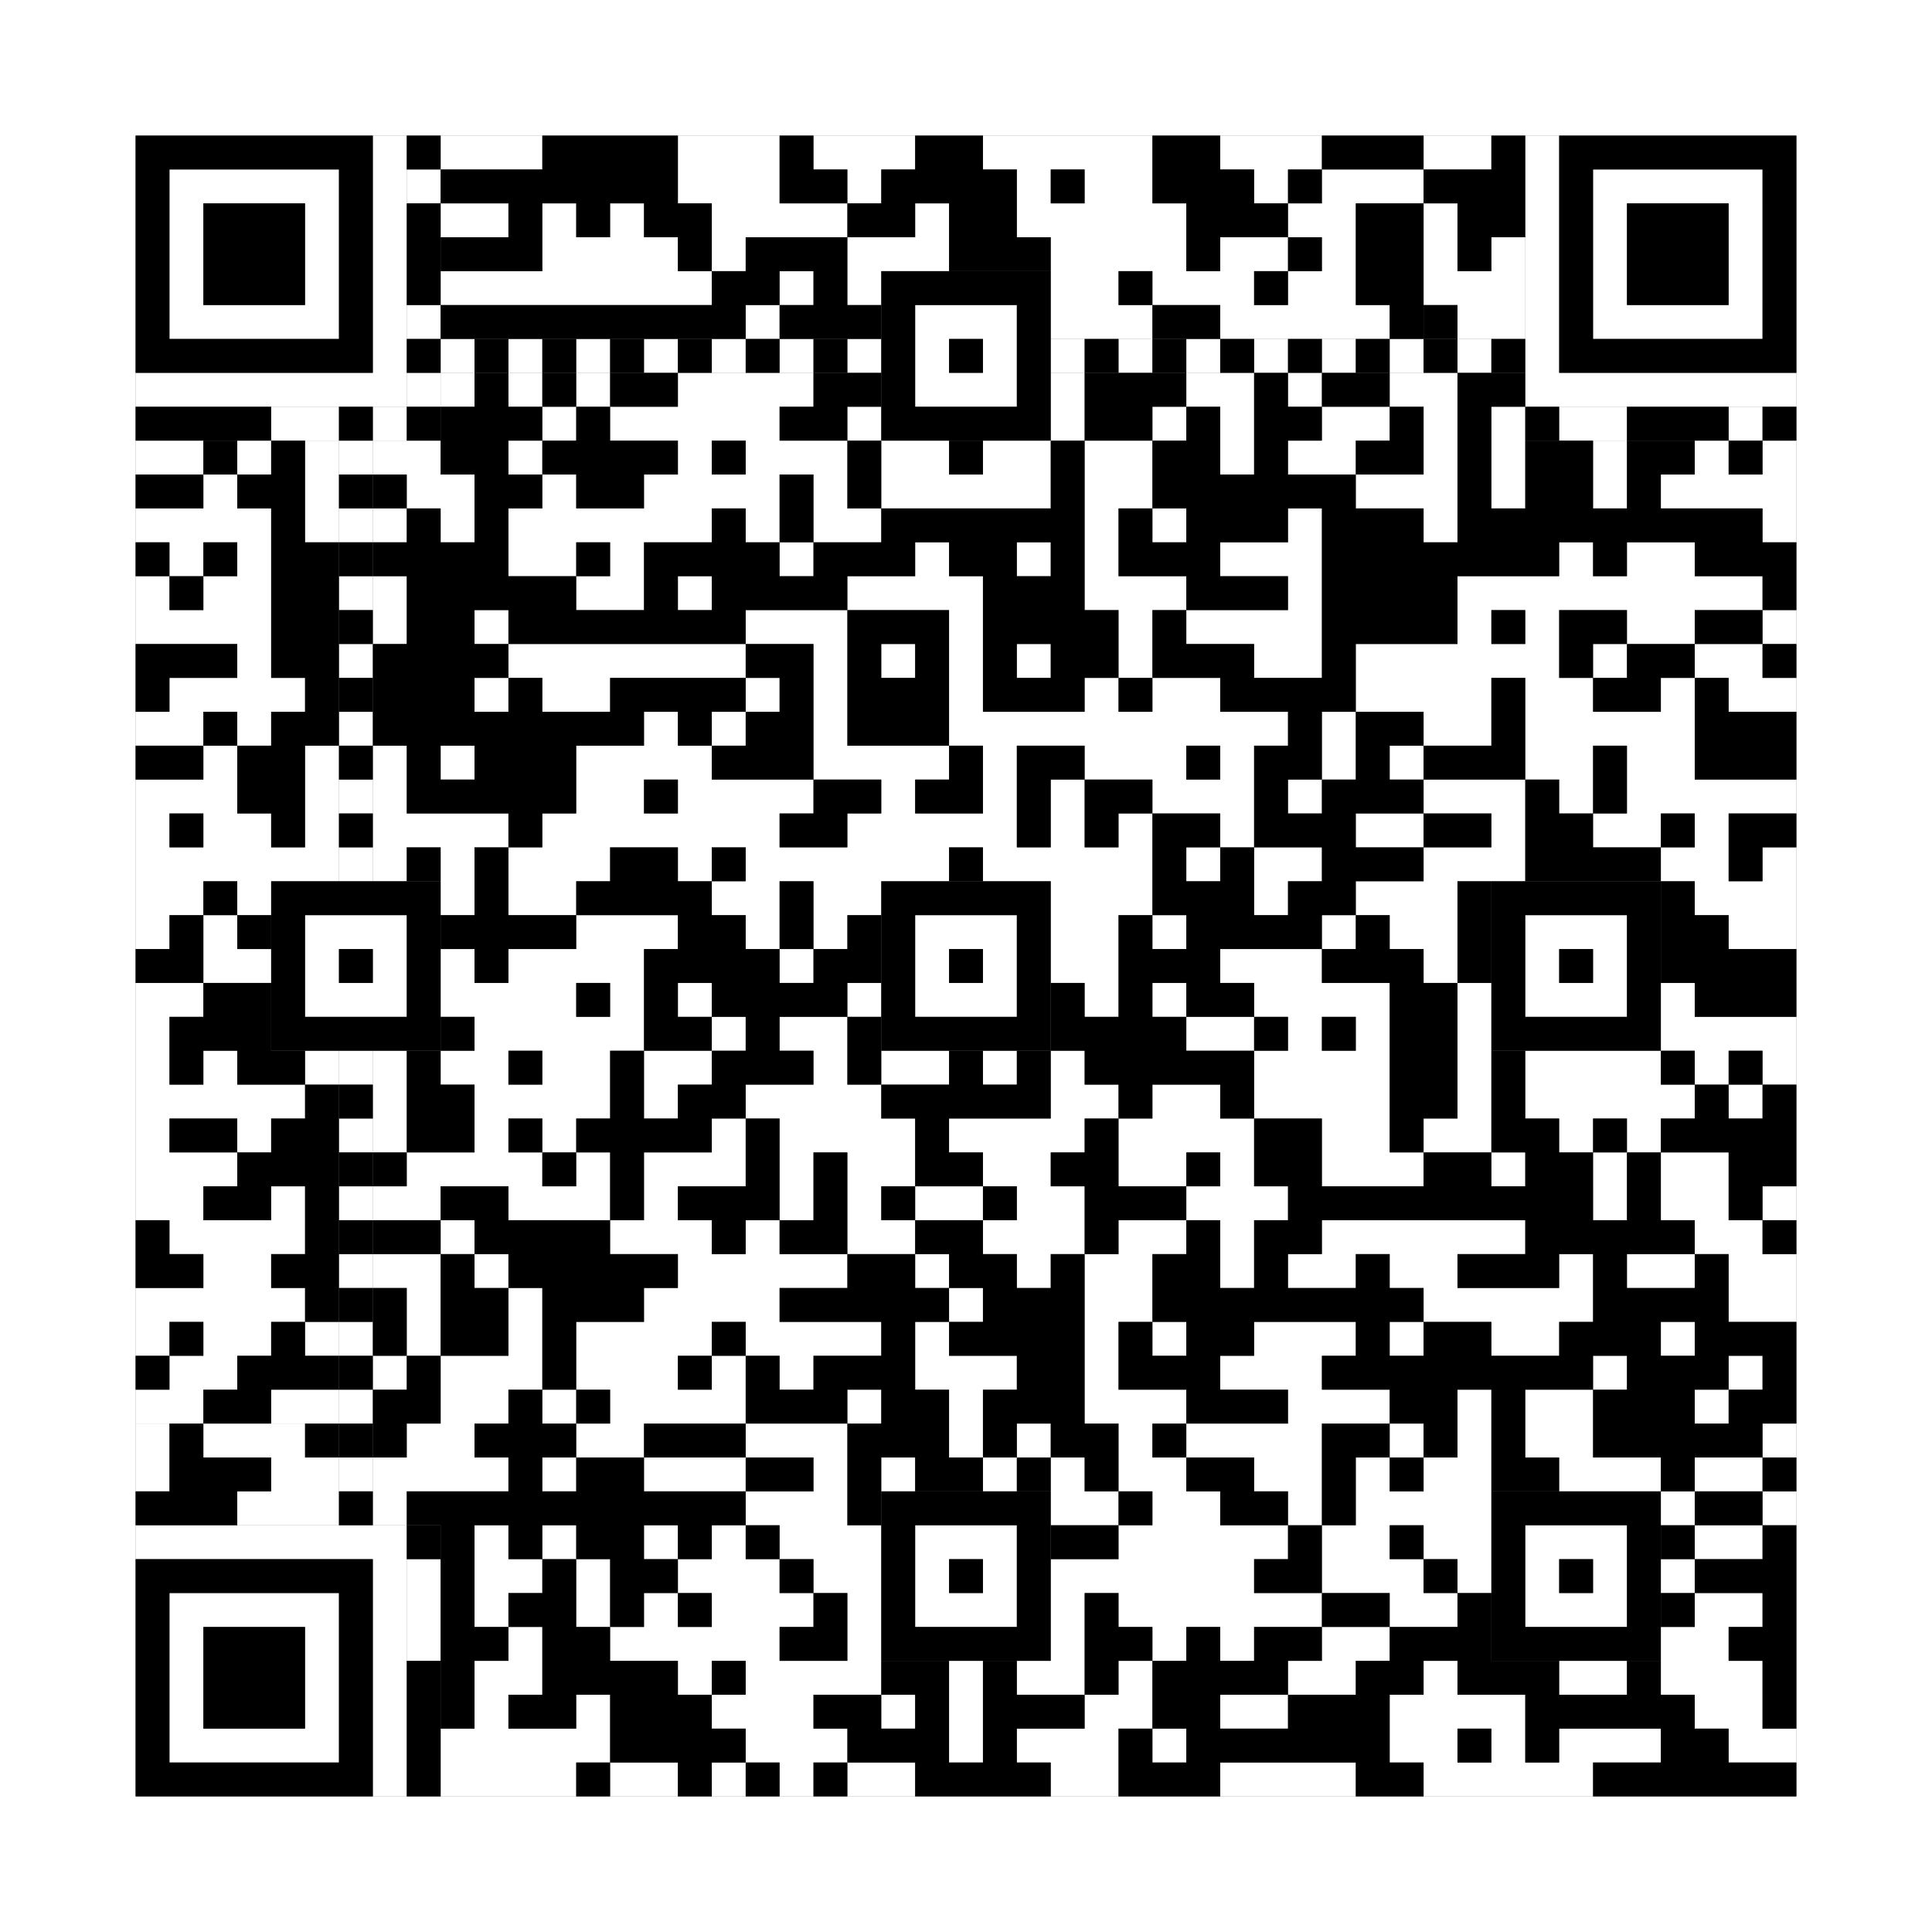<svg xmlns="http://www.w3.org/2000/svg" version="1.1" width="285px" height="285px">
<rect width="100%" height="100%" fill="#808080" stroke="none"/>
<defs><style>rect{shape-rendering:crispEdges}</style></defs>
<path class="qr-4 " stroke="transparent" fill="#fff" fill-opacity="1" d="M65 20 h15 v5 h-15Z M100 20 h15 v5 h-15Z M120 20 h15 v5 h-15Z M145 20 h25 v5 h-25Z M180 20 h15 v5 h-15Z M100 25 h15 v5 h-15Z M125 25 h5 v5 h-5Z M150 25 h5 v5 h-5Z M160 25 h10 v5 h-10Z M185 25 h5 v5 h-5Z M195 25 h15 v5 h-15Z M65 30 h10 v5 h-10Z M80 30 h5 v5 h-5Z M90 30 h5 v5 h-5Z M105 30 h20 v5 h-20Z M135 30 h5 v5 h-5Z M150 30 h25 v5 h-25Z M190 30 h10 v5 h-10Z M80 35 h20 v5 h-20Z M105 35 h5 v5 h-5Z M125 35 h15 v5 h-15Z M155 35 h20 v5 h-20Z M180 35 h10 v5 h-10Z M195 35 h5 v5 h-5Z M65 40 h40 v5 h-40Z M115 40 h5 v5 h-5Z M125 40 h5 v5 h-5Z M155 40 h10 v5 h-10Z M170 40 h15 v5 h-15Z M190 40 h10 v5 h-10Z M110 45 h5 v5 h-5Z M155 45 h15 v5 h-15Z M180 45 h25 v5 h-25Z M65 55 h5 v5 h-5Z M75 55 h5 v5 h-5Z M85 55 h5 v5 h-5Z M100 55 h20 v5 h-20Z M155 55 h5 v5 h-5Z M175 55 h10 v5 h-10Z M190 55 h5 v5 h-5Z M205 55 h10 v5 h-10Z M80 60 h5 v5 h-5Z M90 60 h25 v5 h-25Z M125 60 h5 v5 h-5Z M155 60 h5 v5 h-5Z M170 60 h5 v5 h-5Z M180 60 h5 v5 h-5Z M195 60 h10 v5 h-10Z M210 60 h5 v5 h-5Z M220 60 h5 v5 h-5Z M20 65 h10 v5 h-10Z M35 65 h5 v5 h-5Z M45 65 h5 v5 h-5Z M55 65 h10 v5 h-10Z M75 65 h5 v5 h-5Z M100 65 h5 v5 h-5Z M110 65 h15 v5 h-15Z M130 65 h10 v5 h-10Z M145 65 h10 v5 h-10Z M160 65 h10 v5 h-10Z M180 65 h5 v5 h-5Z M190 65 h10 v5 h-10Z M210 65 h5 v5 h-5Z M220 65 h5 v5 h-5Z M235 65 h5 v5 h-5Z M250 65 h5 v5 h-5Z M260 65 h5 v5 h-5Z M30 70 h5 v5 h-5Z M45 70 h5 v5 h-5Z M60 70 h10 v5 h-10Z M80 70 h5 v5 h-5Z M95 70 h20 v5 h-20Z M120 70 h5 v5 h-5Z M130 70 h25 v5 h-25Z M160 70 h10 v5 h-10Z M200 70 h15 v5 h-15Z M220 70 h5 v5 h-5Z M235 70 h5 v5 h-5Z M245 70 h20 v5 h-20Z M20 75 h20 v5 h-20Z M45 75 h5 v5 h-5Z M55 75 h5 v5 h-5Z M65 75 h5 v5 h-5Z M75 75 h30 v5 h-30Z M110 75 h5 v5 h-5Z M120 75 h10 v5 h-10Z M160 75 h5 v5 h-5Z M170 75 h5 v5 h-5Z M190 75 h5 v5 h-5Z M210 75 h5 v5 h-5Z M260 75 h5 v5 h-5Z M25 80 h5 v5 h-5Z M35 80 h5 v5 h-5Z M75 80 h10 v5 h-10Z M90 80 h5 v5 h-5Z M115 80 h5 v5 h-5Z M135 80 h5 v5 h-5Z M150 80 h5 v5 h-5Z M160 80 h5 v5 h-5Z M180 80 h15 v5 h-15Z M230 80 h5 v5 h-5Z M240 80 h10 v5 h-10Z M20 85 h5 v5 h-5Z M30 85 h10 v5 h-10Z M55 85 h5 v5 h-5Z M85 85 h10 v5 h-10Z M100 85 h5 v5 h-5Z M125 85 h20 v5 h-20Z M160 85 h15 v5 h-15Z M190 85 h5 v5 h-5Z M215 85 h45 v5 h-45Z M20 90 h20 v5 h-20Z M55 90 h5 v5 h-5Z M70 90 h5 v5 h-5Z M110 90 h15 v5 h-15Z M140 90 h5 v5 h-5Z M165 90 h5 v5 h-5Z M175 90 h20 v5 h-20Z M215 90 h5 v5 h-5Z M225 90 h5 v5 h-5Z M240 90 h10 v5 h-10Z M260 90 h5 v5 h-5Z M35 95 h5 v5 h-5Z M75 95 h35 v5 h-35Z M120 95 h5 v5 h-5Z M130 95 h5 v5 h-5Z M140 95 h5 v5 h-5Z M150 95 h5 v5 h-5Z M165 95 h5 v5 h-5Z M185 95 h10 v5 h-10Z M200 95 h30 v5 h-30Z M235 95 h5 v5 h-5Z M250 95 h10 v5 h-10Z M25 100 h20 v5 h-20Z M70 100 h5 v5 h-5Z M80 100 h10 v5 h-10Z M110 100 h5 v5 h-5Z M120 100 h5 v5 h-5Z M140 100 h5 v5 h-5Z M160 100 h5 v5 h-5Z M170 100 h10 v5 h-10Z M200 100 h20 v5 h-20Z M225 100 h10 v5 h-10Z M245 100 h5 v5 h-5Z M255 100 h10 v5 h-10Z M20 105 h10 v5 h-10Z M35 105 h5 v5 h-5Z M95 105 h5 v5 h-5Z M105 105 h5 v5 h-5Z M120 105 h5 v5 h-5Z M140 105 h50 v5 h-50Z M195 105 h5 v5 h-5Z M210 105 h10 v5 h-10Z M225 105 h25 v5 h-25Z M30 110 h5 v5 h-5Z M45 110 h5 v5 h-5Z M55 110 h5 v5 h-5Z M65 110 h5 v5 h-5Z M85 110 h20 v5 h-20Z M120 110 h20 v5 h-20Z M145 110 h5 v5 h-5Z M160 110 h15 v5 h-15Z M180 110 h5 v5 h-5Z M195 110 h5 v5 h-5Z M205 110 h5 v5 h-5Z M225 110 h10 v5 h-10Z M240 110 h10 v5 h-10Z M20 115 h15 v5 h-15Z M45 115 h5 v5 h-5Z M55 115 h5 v5 h-5Z M85 115 h10 v5 h-10Z M100 115 h20 v5 h-20Z M130 115 h5 v5 h-5Z M145 115 h5 v5 h-5Z M155 115 h5 v5 h-5Z M170 115 h15 v5 h-15Z M190 115 h5 v5 h-5Z M210 115 h15 v5 h-15Z M230 115 h5 v5 h-5Z M240 115 h25 v5 h-25Z M20 120 h5 v5 h-5Z M30 120 h10 v5 h-10Z M45 120 h5 v5 h-5Z M55 120 h20 v5 h-20Z M80 120 h35 v5 h-35Z M125 120 h25 v5 h-25Z M155 120 h5 v5 h-5Z M165 120 h5 v5 h-5Z M180 120 h5 v5 h-5Z M200 120 h10 v5 h-10Z M220 120 h5 v5 h-5Z M235 120 h10 v5 h-10Z M250 120 h5 v5 h-5Z M20 125 h30 v5 h-30Z M55 125 h5 v5 h-5Z M65 125 h5 v5 h-5Z M75 125 h15 v5 h-15Z M100 125 h5 v5 h-5Z M110 125 h30 v5 h-30Z M145 125 h25 v5 h-25Z M175 125 h5 v5 h-5Z M185 125 h10 v5 h-10Z M210 125 h15 v5 h-15Z M245 125 h10 v5 h-10Z M260 125 h5 v5 h-5Z M20 130 h10 v5 h-10Z M35 130 h5 v5 h-5Z M65 130 h5 v5 h-5Z M75 130 h10 v5 h-10Z M105 130 h10 v5 h-10Z M120 130 h10 v5 h-10Z M155 130 h15 v5 h-15Z M185 130 h5 v5 h-5Z M200 130 h15 v5 h-15Z M250 130 h15 v5 h-15Z M20 135 h5 v5 h-5Z M30 135 h5 v5 h-5Z M85 135 h15 v5 h-15Z M110 135 h5 v5 h-5Z M120 135 h5 v5 h-5Z M155 135 h10 v5 h-10Z M170 135 h5 v5 h-5Z M195 135 h5 v5 h-5Z M205 135 h10 v5 h-10Z M255 135 h10 v5 h-10Z M30 140 h10 v5 h-10Z M65 140 h5 v5 h-5Z M75 140 h20 v5 h-20Z M115 140 h5 v5 h-5Z M155 140 h10 v5 h-10Z M180 140 h15 v5 h-15Z M210 140 h5 v5 h-5Z M20 145 h10 v5 h-10Z M65 145 h20 v5 h-20Z M90 145 h5 v5 h-5Z M100 145 h5 v5 h-5Z M125 145 h5 v5 h-5Z M160 145 h5 v5 h-5Z M170 145 h5 v5 h-5Z M185 145 h20 v5 h-20Z M215 145 h5 v5 h-5Z M245 145 h5 v5 h-5Z M20 150 h5 v5 h-5Z M70 150 h25 v5 h-25Z M105 150 h5 v5 h-5Z M115 150 h10 v5 h-10Z M175 150 h10 v5 h-10Z M190 150 h5 v5 h-5Z M200 150 h5 v5 h-5Z M215 150 h5 v5 h-5Z M245 150 h20 v5 h-20Z M20 155 h5 v5 h-5Z M30 155 h5 v5 h-5Z M45 155 h5 v5 h-5Z M55 155 h5 v5 h-5Z M65 155 h10 v5 h-10Z M80 155 h10 v5 h-10Z M95 155 h10 v5 h-10Z M120 155 h5 v5 h-5Z M130 155 h10 v5 h-10Z M145 155 h5 v5 h-5Z M155 155 h5 v5 h-5Z M185 155 h20 v5 h-20Z M215 155 h5 v5 h-5Z M225 155 h20 v5 h-20Z M250 155 h5 v5 h-5Z M260 155 h5 v5 h-5Z M20 160 h25 v5 h-25Z M55 160 h5 v5 h-5Z M70 160 h20 v5 h-20Z M95 160 h5 v5 h-5Z M110 160 h20 v5 h-20Z M155 160 h10 v5 h-10Z M170 160 h10 v5 h-10Z M185 160 h20 v5 h-20Z M215 160 h5 v5 h-5Z M225 160 h25 v5 h-25Z M255 160 h5 v5 h-5Z M20 165 h5 v5 h-5Z M35 165 h5 v5 h-5Z M55 165 h5 v5 h-5Z M70 165 h5 v5 h-5Z M80 165 h5 v5 h-5Z M105 165 h5 v5 h-5Z M115 165 h20 v5 h-20Z M140 165 h20 v5 h-20Z M165 165 h20 v5 h-20Z M195 165 h10 v5 h-10Z M210 165 h10 v5 h-10Z M230 165 h5 v5 h-5Z M240 165 h5 v5 h-5Z M20 170 h15 v5 h-15Z M60 170 h20 v5 h-20Z M85 170 h5 v5 h-5Z M95 170 h15 v5 h-15Z M115 170 h5 v5 h-5Z M125 170 h10 v5 h-10Z M145 170 h10 v5 h-10Z M165 170 h10 v5 h-10Z M180 170 h5 v5 h-5Z M195 170 h15 v5 h-15Z M220 170 h5 v5 h-5Z M235 170 h5 v5 h-5Z M245 170 h10 v5 h-10Z M20 175 h10 v5 h-10Z M40 175 h5 v5 h-5Z M55 175 h10 v5 h-10Z M75 175 h15 v5 h-15Z M95 175 h5 v5 h-5Z M115 175 h5 v5 h-5Z M125 175 h5 v5 h-5Z M135 175 h10 v5 h-10Z M150 175 h10 v5 h-10Z M175 175 h15 v5 h-15Z M235 175 h5 v5 h-5Z M245 175 h10 v5 h-10Z M260 175 h5 v5 h-5Z M25 180 h20 v5 h-20Z M65 180 h5 v5 h-5Z M90 180 h15 v5 h-15Z M110 180 h5 v5 h-5Z M125 180 h10 v5 h-10Z M145 180 h15 v5 h-15Z M165 180 h10 v5 h-10Z M180 180 h5 v5 h-5Z M195 180 h30 v5 h-30Z M250 180 h10 v5 h-10Z M30 185 h10 v5 h-10Z M55 185 h10 v5 h-10Z M70 185 h5 v5 h-5Z M100 185 h25 v5 h-25Z M135 185 h5 v5 h-5Z M150 185 h5 v5 h-5Z M160 185 h10 v5 h-10Z M180 185 h5 v5 h-5Z M190 185 h10 v5 h-10Z M205 185 h10 v5 h-10Z M230 185 h5 v5 h-5Z M240 185 h10 v5 h-10Z M255 185 h10 v5 h-10Z M20 190 h25 v5 h-25Z M60 190 h5 v5 h-5Z M75 190 h5 v5 h-5Z M95 190 h20 v5 h-20Z M140 190 h5 v5 h-5Z M160 190 h10 v5 h-10Z M210 190 h25 v5 h-25Z M255 190 h10 v5 h-10Z M20 195 h5 v5 h-5Z M30 195 h10 v5 h-10Z M45 195 h5 v5 h-5Z M60 195 h5 v5 h-5Z M75 195 h5 v5 h-5Z M85 195 h20 v5 h-20Z M110 195 h20 v5 h-20Z M135 195 h5 v5 h-5Z M160 195 h5 v5 h-5Z M170 195 h5 v5 h-5Z M185 195 h15 v5 h-15Z M205 195 h5 v5 h-5Z M220 195 h10 v5 h-10Z M245 195 h5 v5 h-5Z M25 200 h10 v5 h-10Z M55 200 h5 v5 h-5Z M65 200 h15 v5 h-15Z M85 200 h15 v5 h-15Z M105 200 h5 v5 h-5Z M115 200 h5 v5 h-5Z M135 200 h15 v5 h-15Z M160 200 h5 v5 h-5Z M180 200 h15 v5 h-15Z M235 200 h5 v5 h-5Z M255 200 h5 v5 h-5Z M20 205 h10 v5 h-10Z M40 205 h10 v5 h-10Z M65 205 h10 v5 h-10Z M80 205 h5 v5 h-5Z M90 205 h20 v5 h-20Z M125 205 h5 v5 h-5Z M140 205 h5 v5 h-5Z M160 205 h15 v5 h-15Z M190 205 h15 v5 h-15Z M215 205 h5 v5 h-5Z M225 205 h10 v5 h-10Z M250 205 h5 v5 h-5Z M60 210 h10 v5 h-10Z M85 210 h10 v5 h-10Z M110 210 h15 v5 h-15Z M140 210 h5 v5 h-5Z M150 210 h5 v5 h-5Z M165 210 h5 v5 h-5Z M175 210 h20 v5 h-20Z M205 210 h5 v5 h-5Z M215 210 h5 v5 h-5Z M225 210 h10 v5 h-10Z M260 210 h5 v5 h-5Z M55 215 h20 v5 h-20Z M80 215 h5 v5 h-5Z M95 215 h15 v5 h-15Z M120 215 h5 v5 h-5Z M130 215 h5 v5 h-5Z M145 215 h5 v5 h-5Z M155 215 h5 v5 h-5Z M165 215 h10 v5 h-10Z M185 215 h10 v5 h-10Z M200 215 h5 v5 h-5Z M210 215 h10 v5 h-10Z M230 215 h15 v5 h-15Z M250 215 h10 v5 h-10Z M55 220 h5 v5 h-5Z M110 220 h15 v5 h-15Z M155 220 h10 v5 h-10Z M170 220 h10 v5 h-10Z M190 220 h5 v5 h-5Z M200 220 h20 v5 h-20Z M245 220 h5 v5 h-5Z M260 220 h5 v5 h-5Z M70 225 h5 v5 h-5Z M80 225 h5 v5 h-5Z M95 225 h5 v5 h-5Z M105 225 h5 v5 h-5Z M115 225 h15 v5 h-15Z M165 225 h25 v5 h-25Z M195 225 h10 v5 h-10Z M210 225 h10 v5 h-10Z M250 225 h10 v5 h-10Z M70 230 h10 v5 h-10Z M85 230 h5 v5 h-5Z M100 230 h15 v5 h-15Z M120 230 h10 v5 h-10Z M155 230 h30 v5 h-30Z M195 230 h15 v5 h-15Z M215 230 h5 v5 h-5Z M245 230 h5 v5 h-5Z M70 235 h5 v5 h-5Z M85 235 h5 v5 h-5Z M95 235 h5 v5 h-5Z M105 235 h15 v5 h-15Z M125 235 h5 v5 h-5Z M155 235 h5 v5 h-5Z M165 235 h30 v5 h-30Z M205 235 h10 v5 h-10Z M250 235 h10 v5 h-10Z M75 240 h5 v5 h-5Z M90 240 h25 v5 h-25Z M125 240 h5 v5 h-5Z M155 240 h5 v5 h-5Z M170 240 h5 v5 h-5Z M180 240 h5 v5 h-5Z M195 240 h10 v5 h-10Z M245 240 h10 v5 h-10Z M70 245 h10 v5 h-10Z M100 245 h5 v5 h-5Z M110 245 h20 v5 h-20Z M140 245 h5 v5 h-5Z M150 245 h10 v5 h-10Z M165 245 h5 v5 h-5Z M190 245 h10 v5 h-10Z M210 245 h5 v5 h-5Z M230 245 h10 v5 h-10Z M245 245 h15 v5 h-15Z M70 250 h5 v5 h-5Z M85 250 h5 v5 h-5Z M105 250 h15 v5 h-15Z M130 250 h5 v5 h-5Z M140 250 h5 v5 h-5Z M160 250 h10 v5 h-10Z M180 250 h10 v5 h-10Z M205 250 h20 v5 h-20Z M250 250 h10 v5 h-10Z M65 255 h25 v5 h-25Z M110 255 h15 v5 h-15Z M140 255 h5 v5 h-5Z M150 255 h15 v5 h-15Z M170 255 h5 v5 h-5Z M205 255 h10 v5 h-10Z M220 255 h5 v5 h-5Z M230 255 h15 v5 h-15Z M255 255 h10 v5 h-10Z M65 260 h20 v5 h-20Z M90 260 h10 v5 h-10Z M105 260 h5 v5 h-5Z M115 260 h5 v5 h-5Z M125 260 h10 v5 h-10Z M155 260 h10 v5 h-10Z M180 260 h20 v5 h-20Z M210 260 h25 v5 h-25Z " /><path class="qr-6 " stroke="transparent" fill="#fff" fill-opacity="1" d="M25 25 h25 v5 h-25Z M235 25 h25 v5 h-25Z M25 30 h5 v5 h-5Z M45 30 h5 v5 h-5Z M235 30 h5 v5 h-5Z M255 30 h5 v5 h-5Z M25 35 h5 v5 h-5Z M45 35 h5 v5 h-5Z M235 35 h5 v5 h-5Z M255 35 h5 v5 h-5Z M25 40 h5 v5 h-5Z M45 40 h5 v5 h-5Z M235 40 h5 v5 h-5Z M255 40 h5 v5 h-5Z M25 45 h25 v5 h-25Z M235 45 h25 v5 h-25Z M25 235 h25 v5 h-25Z M25 240 h5 v5 h-5Z M45 240 h5 v5 h-5Z M25 245 h5 v5 h-5Z M45 245 h5 v5 h-5Z M25 250 h5 v5 h-5Z M45 250 h5 v5 h-5Z M25 255 h25 v5 h-25Z " /><path class="qr-8 " stroke="transparent" fill="#fff" fill-opacity="1" d="M55 20 h5 v5 h-5Z M225 20 h5 v5 h-5Z M55 25 h5 v5 h-5Z M225 25 h5 v5 h-5Z M55 30 h5 v5 h-5Z M225 30 h5 v5 h-5Z M55 35 h5 v5 h-5Z M225 35 h5 v5 h-5Z M55 40 h5 v5 h-5Z M225 40 h5 v5 h-5Z M55 45 h5 v5 h-5Z M225 45 h5 v5 h-5Z M55 50 h5 v5 h-5Z M225 50 h5 v5 h-5Z M20 55 h40 v5 h-40Z M225 55 h40 v5 h-40Z M20 225 h40 v5 h-40Z M55 230 h5 v5 h-5Z M55 235 h5 v5 h-5Z M55 240 h5 v5 h-5Z M55 245 h5 v5 h-5Z M55 250 h5 v5 h-5Z M55 255 h5 v5 h-5Z M55 260 h5 v5 h-5Z " /><path class="qr-10 " stroke="transparent" fill="#fff" fill-opacity="1" d="M135 45 h15 v5 h-15Z M135 50 h5 v5 h-5Z M145 50 h5 v5 h-5Z M135 55 h15 v5 h-15Z M45 135 h15 v5 h-15Z M135 135 h15 v5 h-15Z M225 135 h15 v5 h-15Z M45 140 h5 v5 h-5Z M55 140 h5 v5 h-5Z M135 140 h5 v5 h-5Z M145 140 h5 v5 h-5Z M225 140 h5 v5 h-5Z M235 140 h5 v5 h-5Z M45 145 h15 v5 h-15Z M135 145 h15 v5 h-15Z M225 145 h15 v5 h-15Z M135 225 h15 v5 h-15Z M225 225 h15 v5 h-15Z M135 230 h5 v5 h-5Z M145 230 h5 v5 h-5Z M225 230 h5 v5 h-5Z M235 230 h5 v5 h-5Z M135 235 h15 v5 h-15Z M225 235 h15 v5 h-15Z " /><path class="qr-12 " stroke="transparent" fill="#fff" fill-opacity="1" d="M65 50 h5 v5 h-5Z M75 50 h5 v5 h-5Z M85 50 h5 v5 h-5Z M95 50 h5 v5 h-5Z M105 50 h5 v5 h-5Z M115 50 h5 v5 h-5Z M125 50 h5 v5 h-5Z M155 50 h5 v5 h-5Z M165 50 h5 v5 h-5Z M175 50 h5 v5 h-5Z M185 50 h5 v5 h-5Z M195 50 h5 v5 h-5Z M205 50 h5 v5 h-5Z M215 50 h5 v5 h-5Z M50 65 h5 v5 h-5Z M50 75 h5 v5 h-5Z M50 85 h5 v5 h-5Z M50 95 h5 v5 h-5Z M50 105 h5 v5 h-5Z M50 115 h5 v5 h-5Z M50 125 h5 v5 h-5Z M50 155 h5 v5 h-5Z M50 165 h5 v5 h-5Z M50 175 h5 v5 h-5Z M50 185 h5 v5 h-5Z M50 195 h5 v5 h-5Z M50 205 h5 v5 h-5Z M50 215 h5 v5 h-5Z " /><path class="qr-14 " stroke="transparent" fill="#fff" fill-opacity="1" d="M60 25 h5 v5 h-5Z M60 45 h5 v5 h-5Z M60 55 h5 v5 h-5Z M40 60 h10 v5 h-10Z M55 60 h5 v5 h-5Z M230 60 h10 v5 h-10Z M255 60 h5 v5 h-5Z M60 230 h5 v5 h-5Z M60 235 h5 v5 h-5Z M60 240 h5 v5 h-5Z " /><path class="qr-16 " stroke="transparent" fill="#fff" fill-opacity="1" d="M210 20 h10 v5 h-10Z M210 30 h5 v5 h-5Z M210 35 h5 v5 h-5Z M220 35 h5 v5 h-5Z M210 40 h15 v5 h-15Z M215 45 h10 v5 h-10Z M20 210 h5 v5 h-5Z M30 210 h15 v5 h-15Z M20 215 h5 v5 h-5Z M40 215 h10 v5 h-10Z M35 220 h15 v5 h-15Z " /><path class="qr-18 " stroke="transparent" fill="#fff" fill-opacity="1" d="M0 0 h285 v5 h-285Z M0 5 h285 v5 h-285Z M0 10 h285 v5 h-285Z M0 15 h285 v5 h-285Z M0 20 h20 v5 h-20Z M265 20 h20 v5 h-20Z M0 25 h20 v5 h-20Z M265 25 h20 v5 h-20Z M0 30 h20 v5 h-20Z M265 30 h20 v5 h-20Z M0 35 h20 v5 h-20Z M265 35 h20 v5 h-20Z M0 40 h20 v5 h-20Z M265 40 h20 v5 h-20Z M0 45 h20 v5 h-20Z M265 45 h20 v5 h-20Z M0 50 h20 v5 h-20Z M265 50 h20 v5 h-20Z M0 55 h20 v5 h-20Z M265 55 h20 v5 h-20Z M0 60 h20 v5 h-20Z M265 60 h20 v5 h-20Z M0 65 h20 v5 h-20Z M265 65 h20 v5 h-20Z M0 70 h20 v5 h-20Z M265 70 h20 v5 h-20Z M0 75 h20 v5 h-20Z M265 75 h20 v5 h-20Z M0 80 h20 v5 h-20Z M265 80 h20 v5 h-20Z M0 85 h20 v5 h-20Z M265 85 h20 v5 h-20Z M0 90 h20 v5 h-20Z M265 90 h20 v5 h-20Z M0 95 h20 v5 h-20Z M265 95 h20 v5 h-20Z M0 100 h20 v5 h-20Z M265 100 h20 v5 h-20Z M0 105 h20 v5 h-20Z M265 105 h20 v5 h-20Z M0 110 h20 v5 h-20Z M265 110 h20 v5 h-20Z M0 115 h20 v5 h-20Z M265 115 h20 v5 h-20Z M0 120 h20 v5 h-20Z M265 120 h20 v5 h-20Z M0 125 h20 v5 h-20Z M265 125 h20 v5 h-20Z M0 130 h20 v5 h-20Z M265 130 h20 v5 h-20Z M0 135 h20 v5 h-20Z M265 135 h20 v5 h-20Z M0 140 h20 v5 h-20Z M265 140 h20 v5 h-20Z M0 145 h20 v5 h-20Z M265 145 h20 v5 h-20Z M0 150 h20 v5 h-20Z M265 150 h20 v5 h-20Z M0 155 h20 v5 h-20Z M265 155 h20 v5 h-20Z M0 160 h20 v5 h-20Z M265 160 h20 v5 h-20Z M0 165 h20 v5 h-20Z M265 165 h20 v5 h-20Z M0 170 h20 v5 h-20Z M265 170 h20 v5 h-20Z M0 175 h20 v5 h-20Z M265 175 h20 v5 h-20Z M0 180 h20 v5 h-20Z M265 180 h20 v5 h-20Z M0 185 h20 v5 h-20Z M265 185 h20 v5 h-20Z M0 190 h20 v5 h-20Z M265 190 h20 v5 h-20Z M0 195 h20 v5 h-20Z M265 195 h20 v5 h-20Z M0 200 h20 v5 h-20Z M265 200 h20 v5 h-20Z M0 205 h20 v5 h-20Z M265 205 h20 v5 h-20Z M0 210 h20 v5 h-20Z M265 210 h20 v5 h-20Z M0 215 h20 v5 h-20Z M265 215 h20 v5 h-20Z M0 220 h20 v5 h-20Z M265 220 h20 v5 h-20Z M0 225 h20 v5 h-20Z M265 225 h20 v5 h-20Z M0 230 h20 v5 h-20Z M265 230 h20 v5 h-20Z M0 235 h20 v5 h-20Z M265 235 h20 v5 h-20Z M0 240 h20 v5 h-20Z M265 240 h20 v5 h-20Z M0 245 h20 v5 h-20Z M265 245 h20 v5 h-20Z M0 250 h20 v5 h-20Z M265 250 h20 v5 h-20Z M0 255 h20 v5 h-20Z M265 255 h20 v5 h-20Z M0 260 h20 v5 h-20Z M265 260 h20 v5 h-20Z M0 265 h285 v5 h-285Z M0 270 h285 v5 h-285Z M0 275 h285 v5 h-285Z M0 280 h285 v5 h-285Z " /><path class="qr-512 " stroke="transparent" fill="#000" fill-opacity="1" d="M60 225 h5 v5 h-5Z " /><path class="qr-1024 " stroke="transparent" fill="#000" fill-opacity="1" d="M80 20 h20 v5 h-20Z M115 20 h5 v5 h-5Z M135 20 h10 v5 h-10Z M170 20 h10 v5 h-10Z M195 20 h15 v5 h-15Z M65 25 h35 v5 h-35Z M115 25 h10 v5 h-10Z M130 25 h20 v5 h-20Z M155 25 h5 v5 h-5Z M170 25 h15 v5 h-15Z M190 25 h5 v5 h-5Z M75 30 h5 v5 h-5Z M85 30 h5 v5 h-5Z M95 30 h10 v5 h-10Z M125 30 h10 v5 h-10Z M140 30 h10 v5 h-10Z M175 30 h15 v5 h-15Z M200 30 h10 v5 h-10Z M65 35 h15 v5 h-15Z M100 35 h5 v5 h-5Z M110 35 h15 v5 h-15Z M140 35 h15 v5 h-15Z M175 35 h5 v5 h-5Z M190 35 h5 v5 h-5Z M200 35 h10 v5 h-10Z M105 40 h10 v5 h-10Z M120 40 h5 v5 h-5Z M165 40 h5 v5 h-5Z M185 40 h5 v5 h-5Z M200 40 h10 v5 h-10Z M65 45 h45 v5 h-45Z M115 45 h15 v5 h-15Z M170 45 h10 v5 h-10Z M205 45 h5 v5 h-5Z M70 55 h5 v5 h-5Z M80 55 h5 v5 h-5Z M90 55 h10 v5 h-10Z M120 55 h10 v5 h-10Z M160 55 h15 v5 h-15Z M185 55 h5 v5 h-5Z M195 55 h10 v5 h-10Z M215 55 h10 v5 h-10Z M65 60 h15 v5 h-15Z M85 60 h5 v5 h-5Z M115 60 h10 v5 h-10Z M160 60 h10 v5 h-10Z M175 60 h5 v5 h-5Z M185 60 h10 v5 h-10Z M205 60 h5 v5 h-5Z M215 60 h5 v5 h-5Z M30 65 h5 v5 h-5Z M40 65 h5 v5 h-5Z M65 65 h10 v5 h-10Z M80 65 h20 v5 h-20Z M105 65 h5 v5 h-5Z M125 65 h5 v5 h-5Z M140 65 h5 v5 h-5Z M155 65 h5 v5 h-5Z M170 65 h10 v5 h-10Z M185 65 h5 v5 h-5Z M200 65 h10 v5 h-10Z M215 65 h5 v5 h-5Z M225 65 h10 v5 h-10Z M240 65 h10 v5 h-10Z M255 65 h5 v5 h-5Z M20 70 h10 v5 h-10Z M35 70 h10 v5 h-10Z M55 70 h5 v5 h-5Z M70 70 h10 v5 h-10Z M85 70 h10 v5 h-10Z M115 70 h5 v5 h-5Z M125 70 h5 v5 h-5Z M155 70 h5 v5 h-5Z M170 70 h30 v5 h-30Z M215 70 h5 v5 h-5Z M225 70 h10 v5 h-10Z M240 70 h5 v5 h-5Z M40 75 h5 v5 h-5Z M60 75 h5 v5 h-5Z M70 75 h5 v5 h-5Z M105 75 h5 v5 h-5Z M115 75 h5 v5 h-5Z M130 75 h30 v5 h-30Z M165 75 h5 v5 h-5Z M175 75 h15 v5 h-15Z M195 75 h15 v5 h-15Z M215 75 h45 v5 h-45Z M20 80 h5 v5 h-5Z M30 80 h5 v5 h-5Z M40 80 h10 v5 h-10Z M55 80 h20 v5 h-20Z M85 80 h5 v5 h-5Z M95 80 h20 v5 h-20Z M120 80 h15 v5 h-15Z M140 80 h10 v5 h-10Z M155 80 h5 v5 h-5Z M165 80 h15 v5 h-15Z M195 80 h35 v5 h-35Z M235 80 h5 v5 h-5Z M250 80 h15 v5 h-15Z M25 85 h5 v5 h-5Z M40 85 h10 v5 h-10Z M60 85 h25 v5 h-25Z M95 85 h5 v5 h-5Z M105 85 h20 v5 h-20Z M145 85 h15 v5 h-15Z M175 85 h15 v5 h-15Z M195 85 h20 v5 h-20Z M260 85 h5 v5 h-5Z M40 90 h10 v5 h-10Z M60 90 h10 v5 h-10Z M75 90 h35 v5 h-35Z M125 90 h15 v5 h-15Z M145 90 h20 v5 h-20Z M170 90 h5 v5 h-5Z M195 90 h20 v5 h-20Z M220 90 h5 v5 h-5Z M230 90 h10 v5 h-10Z M250 90 h10 v5 h-10Z M20 95 h15 v5 h-15Z M40 95 h10 v5 h-10Z M55 95 h20 v5 h-20Z M110 95 h10 v5 h-10Z M125 95 h5 v5 h-5Z M135 95 h5 v5 h-5Z M145 95 h5 v5 h-5Z M155 95 h10 v5 h-10Z M170 95 h15 v5 h-15Z M195 95 h5 v5 h-5Z M230 95 h5 v5 h-5Z M240 95 h10 v5 h-10Z M260 95 h5 v5 h-5Z M20 100 h5 v5 h-5Z M45 100 h5 v5 h-5Z M55 100 h15 v5 h-15Z M75 100 h5 v5 h-5Z M90 100 h20 v5 h-20Z M115 100 h5 v5 h-5Z M125 100 h15 v5 h-15Z M145 100 h15 v5 h-15Z M165 100 h5 v5 h-5Z M180 100 h20 v5 h-20Z M220 100 h5 v5 h-5Z M235 100 h10 v5 h-10Z M250 100 h5 v5 h-5Z M30 105 h5 v5 h-5Z M40 105 h10 v5 h-10Z M55 105 h40 v5 h-40Z M100 105 h5 v5 h-5Z M110 105 h10 v5 h-10Z M125 105 h15 v5 h-15Z M190 105 h5 v5 h-5Z M200 105 h10 v5 h-10Z M220 105 h5 v5 h-5Z M250 105 h15 v5 h-15Z M20 110 h10 v5 h-10Z M35 110 h10 v5 h-10Z M60 110 h5 v5 h-5Z M70 110 h15 v5 h-15Z M105 110 h15 v5 h-15Z M140 110 h5 v5 h-5Z M150 110 h10 v5 h-10Z M175 110 h5 v5 h-5Z M185 110 h10 v5 h-10Z M200 110 h5 v5 h-5Z M210 110 h15 v5 h-15Z M235 110 h5 v5 h-5Z M250 110 h15 v5 h-15Z M35 115 h10 v5 h-10Z M60 115 h25 v5 h-25Z M95 115 h5 v5 h-5Z M120 115 h10 v5 h-10Z M135 115 h10 v5 h-10Z M150 115 h5 v5 h-5Z M160 115 h10 v5 h-10Z M185 115 h5 v5 h-5Z M195 115 h15 v5 h-15Z M225 115 h5 v5 h-5Z M235 115 h5 v5 h-5Z M25 120 h5 v5 h-5Z M40 120 h5 v5 h-5Z M75 120 h5 v5 h-5Z M115 120 h10 v5 h-10Z M150 120 h5 v5 h-5Z M160 120 h5 v5 h-5Z M170 120 h10 v5 h-10Z M185 120 h15 v5 h-15Z M210 120 h10 v5 h-10Z M225 120 h10 v5 h-10Z M245 120 h5 v5 h-5Z M255 120 h10 v5 h-10Z M60 125 h5 v5 h-5Z M70 125 h5 v5 h-5Z M90 125 h10 v5 h-10Z M105 125 h5 v5 h-5Z M140 125 h5 v5 h-5Z M170 125 h5 v5 h-5Z M180 125 h5 v5 h-5Z M195 125 h15 v5 h-15Z M225 125 h20 v5 h-20Z M255 125 h5 v5 h-5Z M30 130 h5 v5 h-5Z M70 130 h5 v5 h-5Z M85 130 h20 v5 h-20Z M115 130 h5 v5 h-5Z M170 130 h15 v5 h-15Z M190 130 h10 v5 h-10Z M215 130 h5 v5 h-5Z M245 130 h5 v5 h-5Z M25 135 h5 v5 h-5Z M35 135 h5 v5 h-5Z M65 135 h20 v5 h-20Z M100 135 h10 v5 h-10Z M115 135 h5 v5 h-5Z M125 135 h5 v5 h-5Z M165 135 h5 v5 h-5Z M175 135 h20 v5 h-20Z M200 135 h5 v5 h-5Z M215 135 h5 v5 h-5Z M245 135 h10 v5 h-10Z M20 140 h10 v5 h-10Z M70 140 h5 v5 h-5Z M95 140 h20 v5 h-20Z M120 140 h10 v5 h-10Z M165 140 h15 v5 h-15Z M195 140 h15 v5 h-15Z M215 140 h5 v5 h-5Z M245 140 h20 v5 h-20Z M30 145 h10 v5 h-10Z M85 145 h5 v5 h-5Z M95 145 h5 v5 h-5Z M105 145 h20 v5 h-20Z M155 145 h5 v5 h-5Z M165 145 h5 v5 h-5Z M175 145 h10 v5 h-10Z M205 145 h10 v5 h-10Z M250 145 h15 v5 h-15Z M25 150 h15 v5 h-15Z M65 150 h5 v5 h-5Z M95 150 h10 v5 h-10Z M110 150 h5 v5 h-5Z M125 150 h5 v5 h-5Z M155 150 h20 v5 h-20Z M185 150 h5 v5 h-5Z M195 150 h5 v5 h-5Z M205 150 h10 v5 h-10Z M25 155 h5 v5 h-5Z M35 155 h10 v5 h-10Z M60 155 h5 v5 h-5Z M75 155 h5 v5 h-5Z M90 155 h5 v5 h-5Z M105 155 h15 v5 h-15Z M125 155 h5 v5 h-5Z M140 155 h5 v5 h-5Z M150 155 h5 v5 h-5Z M160 155 h25 v5 h-25Z M205 155 h10 v5 h-10Z M220 155 h5 v5 h-5Z M245 155 h5 v5 h-5Z M255 155 h5 v5 h-5Z M45 160 h5 v5 h-5Z M60 160 h10 v5 h-10Z M90 160 h5 v5 h-5Z M100 160 h10 v5 h-10Z M130 160 h25 v5 h-25Z M165 160 h5 v5 h-5Z M180 160 h5 v5 h-5Z M205 160 h10 v5 h-10Z M220 160 h5 v5 h-5Z M250 160 h5 v5 h-5Z M260 160 h5 v5 h-5Z M25 165 h10 v5 h-10Z M40 165 h10 v5 h-10Z M60 165 h10 v5 h-10Z M75 165 h5 v5 h-5Z M85 165 h20 v5 h-20Z M110 165 h5 v5 h-5Z M135 165 h5 v5 h-5Z M160 165 h5 v5 h-5Z M185 165 h10 v5 h-10Z M205 165 h5 v5 h-5Z M220 165 h10 v5 h-10Z M235 165 h5 v5 h-5Z M245 165 h20 v5 h-20Z M35 170 h15 v5 h-15Z M55 170 h5 v5 h-5Z M80 170 h5 v5 h-5Z M90 170 h5 v5 h-5Z M110 170 h5 v5 h-5Z M120 170 h5 v5 h-5Z M135 170 h10 v5 h-10Z M155 170 h10 v5 h-10Z M175 170 h5 v5 h-5Z M185 170 h10 v5 h-10Z M210 170 h10 v5 h-10Z M225 170 h10 v5 h-10Z M240 170 h5 v5 h-5Z M255 170 h10 v5 h-10Z M30 175 h10 v5 h-10Z M45 175 h5 v5 h-5Z M65 175 h10 v5 h-10Z M90 175 h5 v5 h-5Z M100 175 h15 v5 h-15Z M120 175 h5 v5 h-5Z M130 175 h5 v5 h-5Z M145 175 h5 v5 h-5Z M160 175 h15 v5 h-15Z M190 175 h45 v5 h-45Z M240 175 h5 v5 h-5Z M255 175 h5 v5 h-5Z M20 180 h5 v5 h-5Z M45 180 h5 v5 h-5Z M55 180 h10 v5 h-10Z M70 180 h20 v5 h-20Z M105 180 h5 v5 h-5Z M115 180 h10 v5 h-10Z M135 180 h10 v5 h-10Z M160 180 h5 v5 h-5Z M175 180 h5 v5 h-5Z M185 180 h10 v5 h-10Z M225 180 h25 v5 h-25Z M260 180 h5 v5 h-5Z M20 185 h10 v5 h-10Z M40 185 h10 v5 h-10Z M65 185 h5 v5 h-5Z M75 185 h25 v5 h-25Z M125 185 h10 v5 h-10Z M140 185 h10 v5 h-10Z M155 185 h5 v5 h-5Z M170 185 h10 v5 h-10Z M185 185 h5 v5 h-5Z M200 185 h5 v5 h-5Z M215 185 h15 v5 h-15Z M235 185 h5 v5 h-5Z M250 185 h5 v5 h-5Z M45 190 h5 v5 h-5Z M55 190 h5 v5 h-5Z M65 190 h10 v5 h-10Z M80 190 h15 v5 h-15Z M115 190 h25 v5 h-25Z M145 190 h15 v5 h-15Z M170 190 h40 v5 h-40Z M235 190 h20 v5 h-20Z M25 195 h5 v5 h-5Z M40 195 h5 v5 h-5Z M55 195 h5 v5 h-5Z M65 195 h10 v5 h-10Z M80 195 h5 v5 h-5Z M105 195 h5 v5 h-5Z M130 195 h5 v5 h-5Z M140 195 h20 v5 h-20Z M165 195 h5 v5 h-5Z M175 195 h10 v5 h-10Z M200 195 h5 v5 h-5Z M210 195 h10 v5 h-10Z M230 195 h15 v5 h-15Z M250 195 h15 v5 h-15Z M20 200 h5 v5 h-5Z M35 200 h15 v5 h-15Z M60 200 h5 v5 h-5Z M80 200 h5 v5 h-5Z M100 200 h5 v5 h-5Z M110 200 h5 v5 h-5Z M120 200 h15 v5 h-15Z M150 200 h10 v5 h-10Z M165 200 h15 v5 h-15Z M195 200 h40 v5 h-40Z M240 200 h15 v5 h-15Z M260 200 h5 v5 h-5Z M30 205 h10 v5 h-10Z M55 205 h10 v5 h-10Z M75 205 h5 v5 h-5Z M85 205 h5 v5 h-5Z M110 205 h15 v5 h-15Z M130 205 h10 v5 h-10Z M145 205 h15 v5 h-15Z M175 205 h15 v5 h-15Z M205 205 h10 v5 h-10Z M220 205 h5 v5 h-5Z M235 205 h15 v5 h-15Z M255 205 h10 v5 h-10Z M55 210 h5 v5 h-5Z M70 210 h15 v5 h-15Z M95 210 h15 v5 h-15Z M125 210 h15 v5 h-15Z M145 210 h5 v5 h-5Z M155 210 h10 v5 h-10Z M170 210 h5 v5 h-5Z M195 210 h10 v5 h-10Z M210 210 h5 v5 h-5Z M220 210 h5 v5 h-5Z M235 210 h25 v5 h-25Z M75 215 h5 v5 h-5Z M85 215 h10 v5 h-10Z M110 215 h10 v5 h-10Z M125 215 h5 v5 h-5Z M135 215 h10 v5 h-10Z M150 215 h5 v5 h-5Z M160 215 h5 v5 h-5Z M175 215 h10 v5 h-10Z M195 215 h5 v5 h-5Z M205 215 h5 v5 h-5Z M220 215 h10 v5 h-10Z M245 215 h5 v5 h-5Z M260 215 h5 v5 h-5Z M60 220 h50 v5 h-50Z M125 220 h5 v5 h-5Z M165 220 h5 v5 h-5Z M180 220 h10 v5 h-10Z M195 220 h5 v5 h-5Z M250 220 h10 v5 h-10Z M65 225 h5 v5 h-5Z M75 225 h5 v5 h-5Z M85 225 h10 v5 h-10Z M100 225 h5 v5 h-5Z M110 225 h5 v5 h-5Z M155 225 h10 v5 h-10Z M190 225 h5 v5 h-5Z M205 225 h5 v5 h-5Z M245 225 h5 v5 h-5Z M260 225 h5 v5 h-5Z M65 230 h5 v5 h-5Z M80 230 h5 v5 h-5Z M90 230 h10 v5 h-10Z M115 230 h5 v5 h-5Z M185 230 h10 v5 h-10Z M210 230 h5 v5 h-5Z M250 230 h15 v5 h-15Z M65 235 h5 v5 h-5Z M75 235 h10 v5 h-10Z M90 235 h5 v5 h-5Z M100 235 h5 v5 h-5Z M120 235 h5 v5 h-5Z M160 235 h5 v5 h-5Z M195 235 h10 v5 h-10Z M215 235 h5 v5 h-5Z M245 235 h5 v5 h-5Z M260 235 h5 v5 h-5Z M65 240 h10 v5 h-10Z M80 240 h10 v5 h-10Z M115 240 h10 v5 h-10Z M160 240 h10 v5 h-10Z M175 240 h5 v5 h-5Z M185 240 h10 v5 h-10Z M205 240 h15 v5 h-15Z M255 240 h10 v5 h-10Z M65 245 h5 v5 h-5Z M80 245 h20 v5 h-20Z M105 245 h5 v5 h-5Z M130 245 h10 v5 h-10Z M145 245 h5 v5 h-5Z M160 245 h5 v5 h-5Z M170 245 h20 v5 h-20Z M200 245 h10 v5 h-10Z M215 245 h15 v5 h-15Z M240 245 h5 v5 h-5Z M260 245 h5 v5 h-5Z M65 250 h5 v5 h-5Z M75 250 h10 v5 h-10Z M90 250 h15 v5 h-15Z M120 250 h10 v5 h-10Z M135 250 h5 v5 h-5Z M145 250 h15 v5 h-15Z M170 250 h10 v5 h-10Z M190 250 h15 v5 h-15Z M225 250 h25 v5 h-25Z M260 250 h5 v5 h-5Z M90 255 h20 v5 h-20Z M125 255 h15 v5 h-15Z M145 255 h5 v5 h-5Z M165 255 h5 v5 h-5Z M175 255 h30 v5 h-30Z M215 255 h5 v5 h-5Z M225 255 h5 v5 h-5Z M245 255 h10 v5 h-10Z M85 260 h5 v5 h-5Z M100 260 h5 v5 h-5Z M110 260 h5 v5 h-5Z M120 260 h5 v5 h-5Z M135 260 h20 v5 h-20Z M165 260 h15 v5 h-15Z M200 260 h10 v5 h-10Z M235 260 h30 v5 h-30Z " /><path class="qr-1536 " stroke="transparent" fill="#000" fill-opacity="1" d="M20 20 h35 v5 h-35Z M230 20 h35 v5 h-35Z M20 25 h5 v5 h-5Z M50 25 h5 v5 h-5Z M230 25 h5 v5 h-5Z M260 25 h5 v5 h-5Z M20 30 h5 v5 h-5Z M30 30 h15 v5 h-15Z M50 30 h5 v5 h-5Z M230 30 h5 v5 h-5Z M240 30 h15 v5 h-15Z M260 30 h5 v5 h-5Z M20 35 h5 v5 h-5Z M30 35 h15 v5 h-15Z M50 35 h5 v5 h-5Z M230 35 h5 v5 h-5Z M240 35 h15 v5 h-15Z M260 35 h5 v5 h-5Z M20 40 h5 v5 h-5Z M30 40 h15 v5 h-15Z M50 40 h5 v5 h-5Z M230 40 h5 v5 h-5Z M240 40 h15 v5 h-15Z M260 40 h5 v5 h-5Z M20 45 h5 v5 h-5Z M50 45 h5 v5 h-5Z M230 45 h5 v5 h-5Z M260 45 h5 v5 h-5Z M20 50 h35 v5 h-35Z M230 50 h35 v5 h-35Z M20 230 h35 v5 h-35Z M20 235 h5 v5 h-5Z M50 235 h5 v5 h-5Z M20 240 h5 v5 h-5Z M30 240 h15 v5 h-15Z M50 240 h5 v5 h-5Z M20 245 h5 v5 h-5Z M30 245 h15 v5 h-15Z M50 245 h5 v5 h-5Z M20 250 h5 v5 h-5Z M30 250 h15 v5 h-15Z M50 250 h5 v5 h-5Z M20 255 h5 v5 h-5Z M50 255 h5 v5 h-5Z M20 260 h35 v5 h-35Z " /><path class="qr-2560 " stroke="transparent" fill="#000" fill-opacity="1" d="M130 40 h25 v5 h-25Z M130 45 h5 v5 h-5Z M150 45 h5 v5 h-5Z M130 50 h5 v5 h-5Z M140 50 h5 v5 h-5Z M150 50 h5 v5 h-5Z M130 55 h5 v5 h-5Z M150 55 h5 v5 h-5Z M130 60 h25 v5 h-25Z M40 130 h25 v5 h-25Z M130 130 h25 v5 h-25Z M220 130 h25 v5 h-25Z M40 135 h5 v5 h-5Z M60 135 h5 v5 h-5Z M130 135 h5 v5 h-5Z M150 135 h5 v5 h-5Z M220 135 h5 v5 h-5Z M240 135 h5 v5 h-5Z M40 140 h5 v5 h-5Z M50 140 h5 v5 h-5Z M60 140 h5 v5 h-5Z M130 140 h5 v5 h-5Z M140 140 h5 v5 h-5Z M150 140 h5 v5 h-5Z M220 140 h5 v5 h-5Z M230 140 h5 v5 h-5Z M240 140 h5 v5 h-5Z M40 145 h5 v5 h-5Z M60 145 h5 v5 h-5Z M130 145 h5 v5 h-5Z M150 145 h5 v5 h-5Z M220 145 h5 v5 h-5Z M240 145 h5 v5 h-5Z M40 150 h25 v5 h-25Z M130 150 h25 v5 h-25Z M220 150 h25 v5 h-25Z M130 220 h25 v5 h-25Z M220 220 h25 v5 h-25Z M130 225 h5 v5 h-5Z M150 225 h5 v5 h-5Z M220 225 h5 v5 h-5Z M240 225 h5 v5 h-5Z M130 230 h5 v5 h-5Z M140 230 h5 v5 h-5Z M150 230 h5 v5 h-5Z M220 230 h5 v5 h-5Z M230 230 h5 v5 h-5Z M240 230 h5 v5 h-5Z M130 235 h5 v5 h-5Z M150 235 h5 v5 h-5Z M220 235 h5 v5 h-5Z M240 235 h5 v5 h-5Z M130 240 h25 v5 h-25Z M220 240 h25 v5 h-25Z " /><path class="qr-3072 " stroke="transparent" fill="#000" fill-opacity="1" d="M60 50 h5 v5 h-5Z M70 50 h5 v5 h-5Z M80 50 h5 v5 h-5Z M90 50 h5 v5 h-5Z M100 50 h5 v5 h-5Z M110 50 h5 v5 h-5Z M120 50 h5 v5 h-5Z M160 50 h5 v5 h-5Z M170 50 h5 v5 h-5Z M180 50 h5 v5 h-5Z M190 50 h5 v5 h-5Z M200 50 h5 v5 h-5Z M210 50 h5 v5 h-5Z M220 50 h5 v5 h-5Z M50 60 h5 v5 h-5Z M50 70 h5 v5 h-5Z M50 80 h5 v5 h-5Z M50 90 h5 v5 h-5Z M50 100 h5 v5 h-5Z M50 110 h5 v5 h-5Z M50 120 h5 v5 h-5Z M50 160 h5 v5 h-5Z M50 170 h5 v5 h-5Z M50 180 h5 v5 h-5Z M50 190 h5 v5 h-5Z M50 200 h5 v5 h-5Z M50 210 h5 v5 h-5Z M50 220 h5 v5 h-5Z " /><path class="qr-3584 " stroke="transparent" fill="#000" fill-opacity="1" d="M60 20 h5 v5 h-5Z M60 30 h5 v5 h-5Z M60 35 h5 v5 h-5Z M60 40 h5 v5 h-5Z M20 60 h20 v5 h-20Z M60 60 h5 v5 h-5Z M225 60 h5 v5 h-5Z M240 60 h15 v5 h-15Z M260 60 h5 v5 h-5Z M60 245 h5 v5 h-5Z M60 250 h5 v5 h-5Z M60 255 h5 v5 h-5Z M60 260 h5 v5 h-5Z " /><path class="qr-4096 " stroke="transparent" fill="#000" fill-opacity="1" d="M220 20 h5 v5 h-5Z M210 25 h15 v5 h-15Z M215 30 h10 v5 h-10Z M215 35 h5 v5 h-5Z M210 45 h5 v5 h-5Z M25 210 h5 v5 h-5Z M45 210 h5 v5 h-5Z M25 215 h15 v5 h-15Z M20 220 h15 v5 h-15Z " /></svg>
